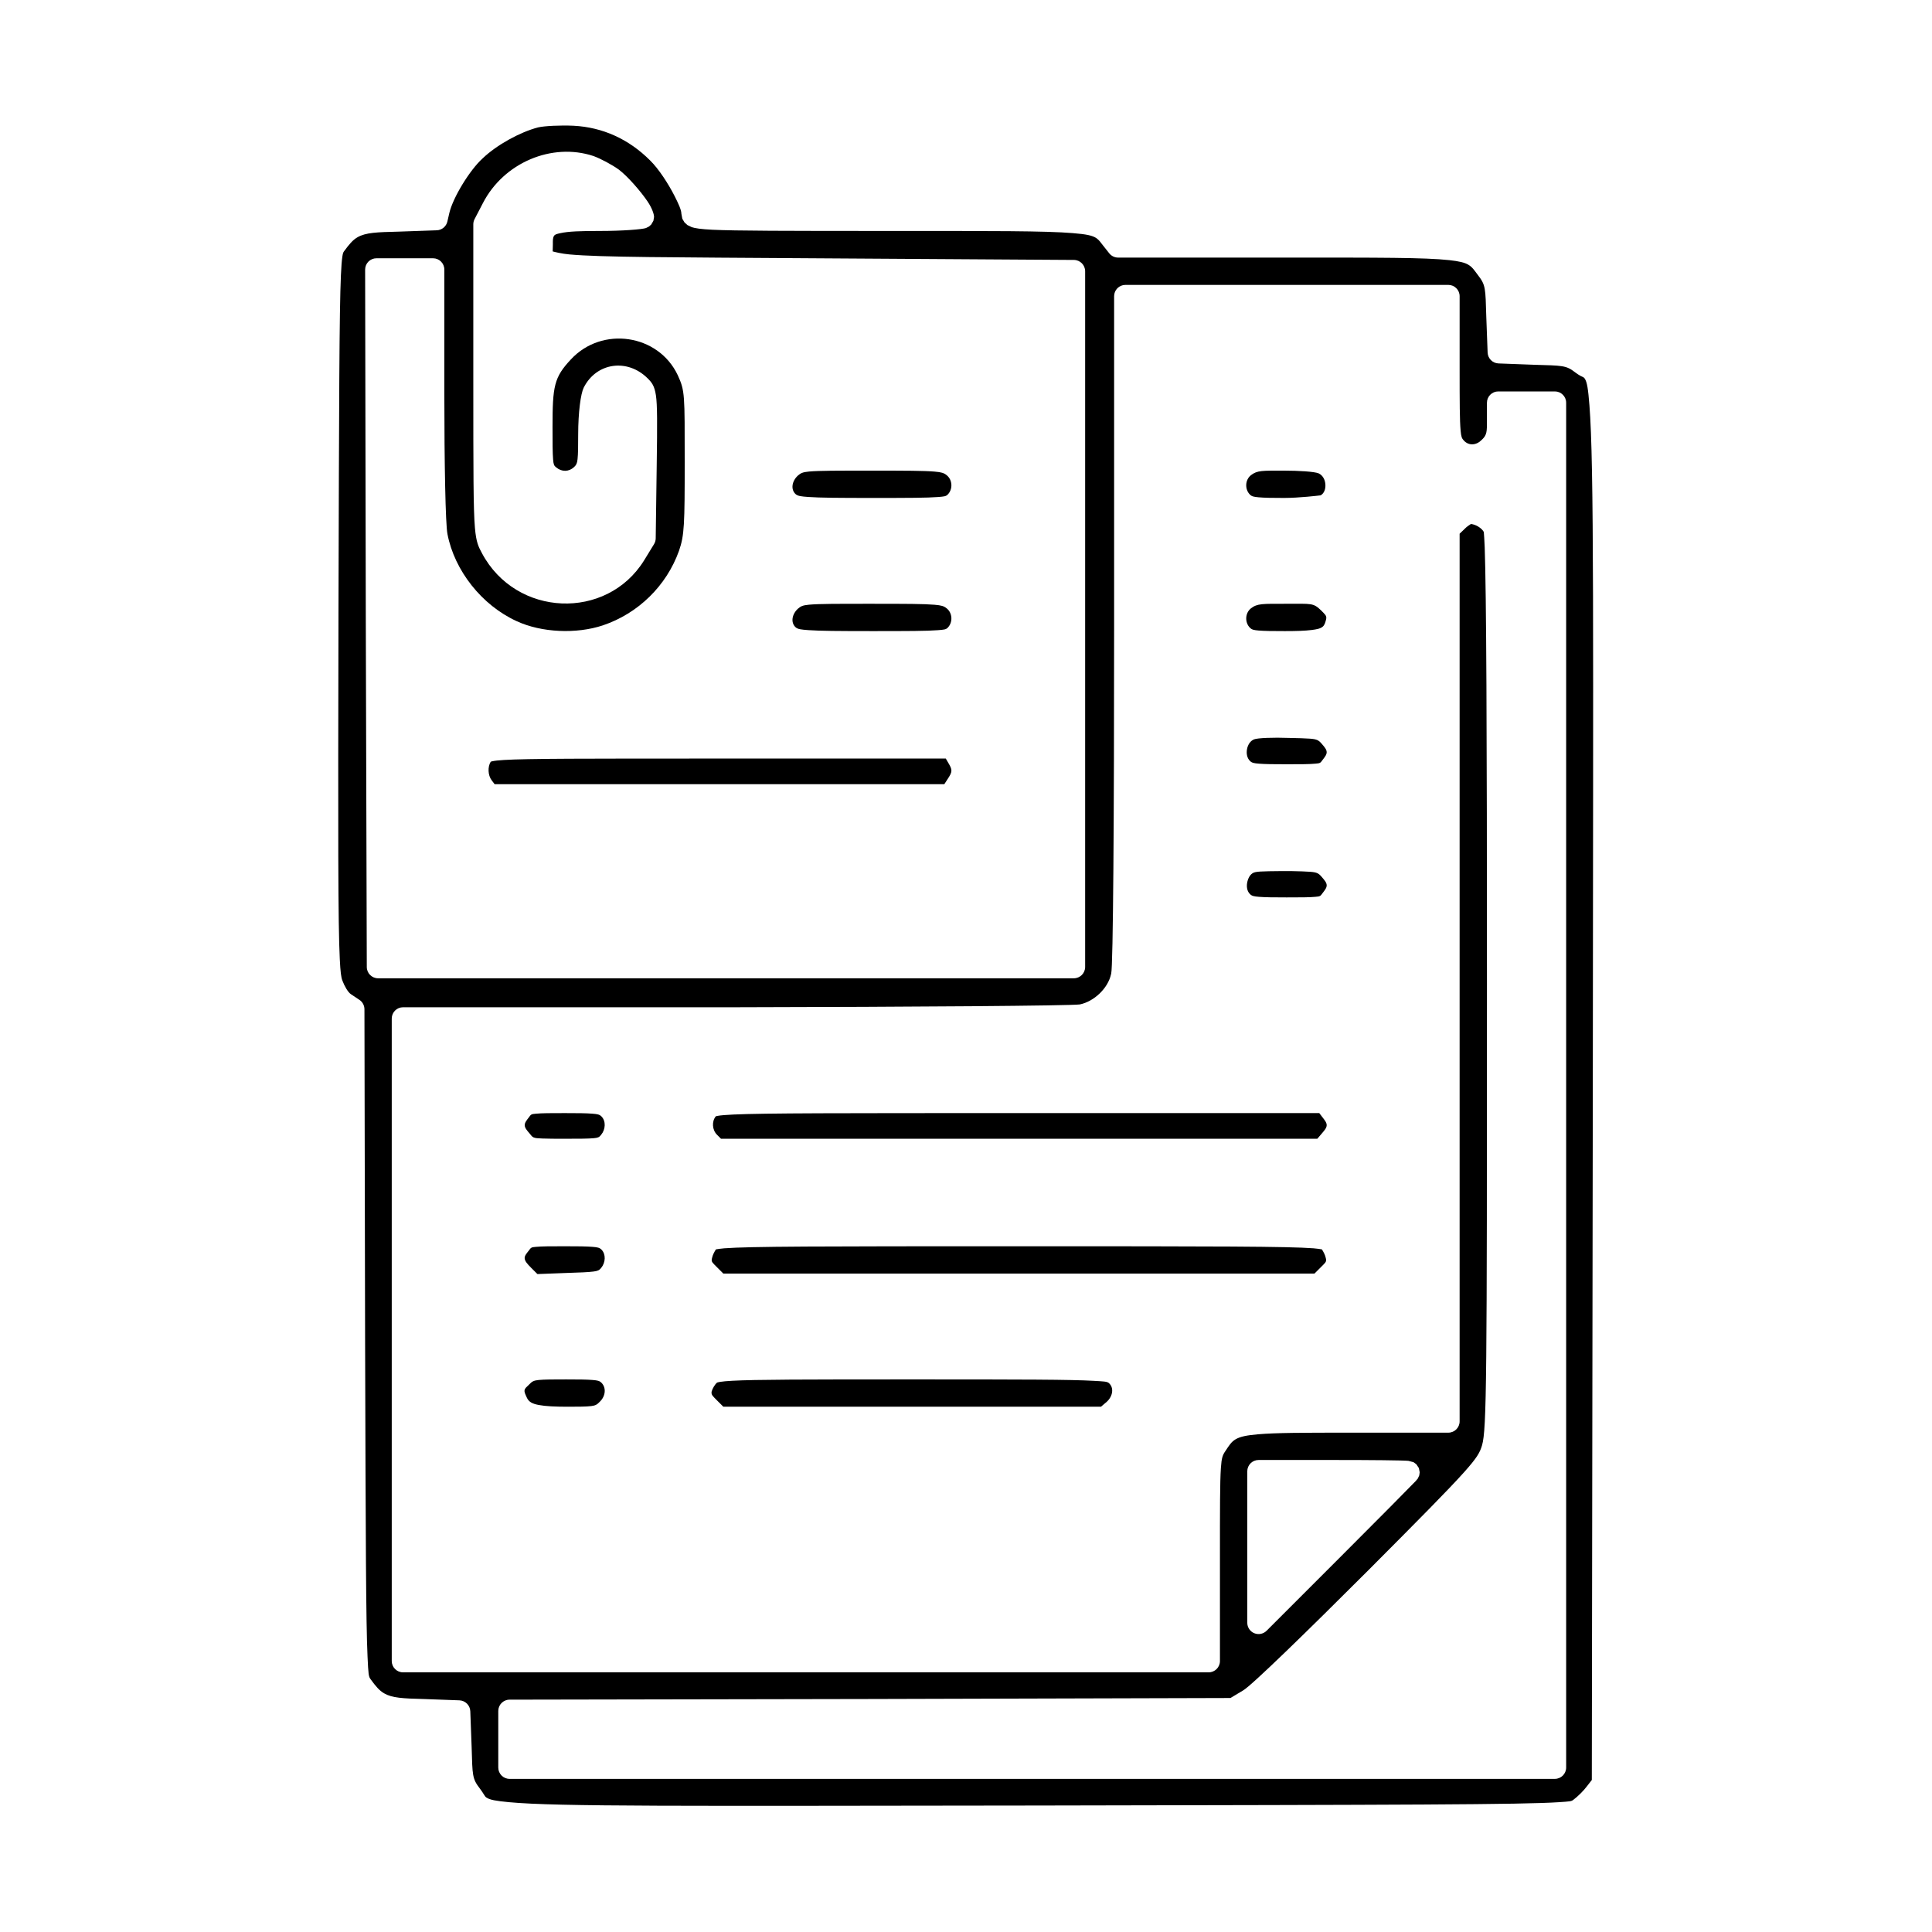 <?xml version="1.0" encoding="UTF-8" standalone="no"?> <svg xmlns="http://www.w3.org/2000/svg" xmlns:xlink="http://www.w3.org/1999/xlink" xmlns:serif="http://www.serif.com/" width="100%" height="100%" viewBox="0 0 2084 2084" version="1.1" xml:space="preserve" style="fill-rule:evenodd;clip-rule:evenodd;stroke-linejoin:round;stroke-miterlimit:2;"><rect id="Artboard1" x="0" y="0" width="2083.33" height="2083.33" style="fill:none;"></rect><g><g><path d="M580.267,137.454c6.992,-1.633 24.04,-2.466 38.484,-1.813c31.42,1.646 59.545,14.464 82.457,37.377c0.032,0.032 0.064,0.063 0.096,0.094c9.136,8.937 19.605,24.969 26.596,38.815c3.941,7.805 7.079,14.616 7.079,18.534l1.014,5.49l2.424,4.057l3.209,2.846l4.547,2.184c3.366,1.135 9.894,2.199 22.445,2.789c24.994,1.175 77.846,1.297 188.979,1.297c113.969,0 170.061,-0.119 199.669,2.337c14.36,1.191 21.17,2.448 25.599,5.58c2.736,1.936 4.407,4.501 6.815,7.551l0.01,0.013l6.822,8.618c2.314,2.922 5.838,4.627 9.565,4.627l181.693,-0c100.139,-0 149.228,-0.141 175.556,2.755c10.61,1.167 16.731,2.557 21.017,5.236c4.131,2.583 6.353,6.261 9.883,10.897c0.015,0.021 0.032,0.043 0.048,0.063c8.338,10.81 8.028,13.784 8.956,44.977c0,0.031 0.001,0.062 0.002,0.094l1.437,38.42c0.238,6.38 5.355,11.497 11.735,11.735l38.421,1.437c0.029,0.001 0.057,0.002 0.086,0.003c30.463,0.922 34.36,0.499 44.207,8.192c0.022,0.017 0.044,0.034 0.066,0.051c2.123,1.635 4.101,2.842 5.957,3.883c1.543,0.865 3.103,1.045 4.184,2.612c2.688,3.893 3.781,11.501 5.17,29.08c5.043,63.834 4.063,238.071 3.633,737.89l-1.071,744.853l-4.977,6.398c-0.07,0.091 -0.14,0.183 -0.208,0.275c-3.348,4.567 -10.046,11.264 -14.613,14.613c-0.092,0.068 -0.184,0.137 -0.275,0.207c-2.003,1.558 -3.64,1.658 -15.388,2.441c-39.743,2.651 -160.8,2.855 -563.152,3.608c-381.418,0.43 -517.475,1.294 -569.471,-3.618c-13.985,-1.32 -20.582,-2.482 -24.315,-5.013c-1.267,-0.858 -1.836,-1.982 -2.585,-3.147c-1.253,-1.944 -2.559,-4.062 -4.329,-6.389c-0.017,-0.022 -0.033,-0.044 -0.05,-0.066c-8.339,-10.81 -8.03,-13.784 -8.956,-44.977c-0.001,-0.031 -0.003,-0.062 -0.004,-0.094l-1.436,-38.42c-0.238,-6.382 -5.358,-11.499 -11.739,-11.735l-38.78,-1.437c-0.046,-0.002 -0.093,-0.003 -0.139,-0.004c-22.112,-0.567 -33.67,-1.129 -42.288,-6.119c-5.267,-3.049 -9.174,-7.823 -14.257,-14.754c-0.068,-0.093 -0.137,-0.184 -0.208,-0.275c-2.334,-3.001 -2.531,-5.356 -3.425,-24.578c-1.728,-37.197 -1.978,-123.926 -2.623,-338.17l-0.719,-360.146c-0.007,-4.071 -2.045,-7.868 -5.431,-10.126l-8.618,-5.746c-0.123,-0.082 -0.247,-0.162 -0.374,-0.239c-3.215,-1.979 -7.107,-8.783 -9.334,-14.721c-0.012,-0.031 -0.024,-0.063 -0.036,-0.095c-1.388,-3.608 -2.097,-9.139 -2.799,-23.173c-1.905,-38.068 -1.917,-130.183 -1.415,-374.583c0.645,-230.207 0.896,-323.194 2.625,-362.842c0.434,-9.946 0.941,-16.326 1.605,-20.632c0.515,-3.339 0.939,-4.355 1.818,-5.485c0.063,-0.082 0.126,-0.164 0.187,-0.247c5.199,-7.047 9.067,-11.86 14.395,-14.896c8.776,-5 20.713,-5.434 44.307,-6.004c0.045,-0.001 0.089,-0.003 0.133,-0.005l40.935,-1.435c5.518,-0.194 10.218,-4.07 11.459,-9.449l2.147,-9.301c3.906,-16.572 21.85,-46.069 35.815,-58.735c0.079,-0.072 0.159,-0.146 0.236,-0.221c15.098,-14.44 40.329,-28.231 59.409,-33.218l0.083,-0.021Zm1020.27,436.286c0.17,2.074 0.708,9.026 0.977,16.673c1.745,49.719 2.428,193.851 2.428,470.231c0,427.299 -0.282,480.713 -5.264,498.234c-2.336,7.926 -5.237,13.344 -19.631,29.411c-16.534,18.456 -46.66,48.924 -103.678,106.121c-65.616,65.617 -125.676,124.1 -134.495,129.039c-0.106,0.059 -0.211,0.12 -0.316,0.183l-13.276,7.966l-387.308,1.067l-390.309,0.719c-6.729,0.012 -12.177,5.471 -12.177,12.2l-0,61.042c-0,6.738 5.462,12.199 12.199,12.199l1127.49,0c6.738,0 12.2,-5.461 12.2,-12.199l-0,-1472.21c-0,-6.738 -5.462,-12.199 -12.2,-12.199l-61.042,-0c-6.738,-0 -12.2,5.461 -12.2,12.199l0,19.749c0,11.283 -0.04,14.986 -5.191,19.892c-0.118,0.113 -0.234,0.228 -0.348,0.346c-5.818,6.005 -13.872,6.69 -19.314,0.872c-0.028,-0.03 -0.056,-0.059 -0.085,-0.09c-2.196,-2.301 -2.852,-4.096 -3.454,-10.606c-1.015,-10.993 -1.07,-30.241 -1.07,-67.148l-0,-77.92c-0,-6.737 -5.462,-12.199 -12.199,-12.199l-348.304,0c-6.737,0 -12.199,5.462 -12.199,12.199l-0,359.794c-0,201.136 -1.025,363.115 -3.161,370.947c-0.056,0.202 -0.106,0.405 -0.15,0.609c-3.337,15.297 -18.362,29.41 -33.656,32.596c-10.589,1.428 -177.207,2.694 -371.682,3.049l-358.346,0c-6.738,0 -12.2,5.462 -12.2,12.2l0,693.016c0,6.737 5.462,12.198 12.2,12.198l868.96,0c6.737,0 12.199,-5.461 12.199,-12.198l0,-110.955c0,-54.13 -0.018,-81.64 1.006,-97.086c0.772,-11.657 1.971,-14.307 5.062,-18.742c0.064,-0.092 0.127,-0.185 0.189,-0.279c3.528,-5.374 6.03,-9.433 10.637,-12.133c5.09,-2.985 12.285,-4.358 24.246,-5.393c19.175,-1.66 48.729,-1.748 96.754,-1.748l108.441,-0c6.737,-0 12.199,-5.461 12.199,-12.199l0,-957.482l5.226,-5.017c0.168,-0.162 0.332,-0.328 0.492,-0.499c1.79,-1.929 5.177,-4.154 6.507,-4.996c5.213,0.586 11.322,4.179 13.833,8.547l0.006,-0.003Zm-69.147,1014.39l-0.894,-4.589l-2.76,-4.129l-2.999,-2.169l-5.48,-1.466c-6.365,-0.59 -40.219,-0.924 -80.858,-0.924l-80.792,-0c-6.737,-0 -12.199,5.461 -12.199,12.199l-0,163.379c-0,4.934 2.972,9.383 7.53,11.271c4.559,1.888 9.806,0.844 13.295,-2.644l80.792,-80.792c40.18,-40.181 73.651,-73.947 79.944,-80.56l2.355,-2.779l1.591,-3.424l0.475,-3.373Zm-901.768,-1169.94c-3.181,6.407 -5.955,26.345 -5.955,50.7c-0,12.603 -0.077,20.715 -0.669,26.348c-0.485,4.614 -1.389,6.301 -3.705,8.53c-5.724,5.295 -13.154,5.399 -19.218,0.51c-0.045,-0.038 -0.092,-0.075 -0.139,-0.111c-2.411,-1.887 -2.887,-3.316 -3.323,-8.613c-0.581,-7.053 -0.614,-17.749 -0.614,-34.923c0,-44.325 1.713,-53.556 19.7,-72.828c0.013,-0.014 0.026,-0.028 0.04,-0.043c33.648,-36.4 94.53,-27.362 115.351,16.972c7.806,16.977 7.481,20.496 7.481,93.602c-0,67.13 -0.29,78.915 -6.131,95.774c-13.482,37.765 -44.036,67.64 -82.134,80.454c-28.484,9.49 -66.132,7.913 -92.976,-4.527c-0.021,-0.011 -0.044,-0.021 -0.066,-0.031c-37.439,-17.077 -67.038,-54.484 -74.592,-93.893c-0.006,-0.032 -0.012,-0.064 -0.019,-0.096c-2.12,-10.604 -3.354,-76.706 -3.354,-150.933l0,-134.294c0,-6.737 -5.462,-12.199 -12.199,-12.199l-61.043,-0c-3.239,-0 -6.346,1.288 -8.634,3.581c-2.289,2.293 -3.571,5.402 -3.565,8.641l0.718,375.952l-0,0.012l1.077,376.311c0.02,6.724 5.476,12.164 12.199,12.164l750.469,0c6.737,0 12.199,-5.461 12.199,-12.198l0,-750.469c0,-6.707 -5.414,-12.156 -12.121,-12.199l-280.795,-1.795c-156.478,-1.073 -229.531,-1.039 -263.464,-4.168c-8.206,-0.756 -15.127,-2.465 -17.97,-3.239c0.075,-1.944 0.189,-5.252 0.189,-7.684c-0,-3.912 -0.167,-6.94 1.281,-9.114c1.128,-1.695 3.389,-2.112 6.53,-2.829c8.897,-2.032 22.436,-2.429 42.827,-2.429c25.009,0 45.867,-1.752 49.795,-3.147l3.28,-1.655l2.436,-2.183l2.328,-4.042l0.681,-4.045c-0,-3.001 -2.075,-9.446 -6.974,-16.725c-7.638,-11.352 -21.81,-27.412 -30.894,-34.293c-0.074,-0.056 -0.148,-0.111 -0.224,-0.165c-7.247,-5.235 -19.333,-11.666 -26.983,-14.484c-0.129,-0.049 -0.26,-0.094 -0.391,-0.137c-44.583,-14.725 -96.633,7.1 -119.147,50.851l-8.966,17.217c-0.907,1.74 -1.38,3.673 -1.38,5.636l-0,167.329c-0,99.985 0.034,140.499 1.753,160.115c1.375,15.705 3.775,20.225 7.596,27.345c36.738,68.986 134.358,72.797 174.79,7.862c0.016,-0.026 0.032,-0.053 0.049,-0.078l10.772,-17.595c1.143,-1.869 1.763,-4.011 1.793,-6.202l1.077,-78.276c0.664,-46.018 0.681,-65.884 -0.832,-75.928c-1.571,-10.429 -4.48,-13.965 -8.844,-18.329c-21.972,-21.972 -55.321,-17.103 -68.944,9.707c-0.048,0.094 -0.096,0.19 -0.146,0.286Z"></path><path d="M860.753,512.923c3.02,-2.562 4.903,-3.636 11.922,-4.284c10.996,-1.016 30.248,-0.98 68.045,-0.98c36.426,-0 55.878,0.061 67.326,1.033c7.644,0.649 10.075,1.473 13.027,3.834c0.023,0.019 0.047,0.038 0.071,0.056c6.335,4.991 6.838,15.171 1.078,20.931c-1.927,1.927 -3.853,2.082 -10.523,2.615c-11.644,0.929 -32.01,0.993 -70.261,0.993c-36.698,0 -57.175,-0.159 -69.407,-1.045c-8.078,-0.585 -11.01,-0.978 -13.489,-2.776c-6.034,-5.145 -4.305,-14.476 2.132,-20.305l0.079,-0.072Z"></path><path d="M860.753,656.554c3.02,-2.562 4.903,-3.636 11.922,-4.285c10.996,-1.015 30.248,-0.981 68.045,-0.981c36.426,0 55.878,0.061 67.326,1.034c7.644,0.649 10.075,1.473 13.027,3.834c0.023,0.019 0.047,0.037 0.071,0.056c6.335,4.992 6.838,15.171 1.078,20.931c-1.927,1.927 -3.853,2.082 -10.523,2.615c-11.644,0.929 -32.01,0.994 -70.261,0.994c-36.698,-0 -57.175,-0.16 -69.407,-1.046c-8.078,-0.586 -11.01,-0.979 -13.489,-2.775c-6.034,-5.145 -4.305,-14.478 2.132,-20.306l0.079,-0.071Z"></path><path d="M1424.57,534.315c-1.729,0.213 -23.138,2.806 -39.674,2.806c-12.819,0 -21.394,-0.142 -27.442,-0.715c-5.098,-0.484 -7.2,-0.919 -9.175,-2.893c-5.755,-5.755 -5.259,-15.923 1.063,-20.919c6.773,-5.293 12.284,-4.935 35.554,-4.935c16.023,-0 32.712,1.03 37.401,2.895c4.845,2.246 7.116,7.301 7.376,12.211c0.237,4.482 -1.147,9.223 -5.103,11.55Z"></path><path d="M1349.35,656.224c6.843,-5.348 12.411,-4.936 37.708,-4.936c28.068,0 29.435,-1.094 38.004,7.154c4.108,4.261 6.212,5.63 5.437,9.364c-0.896,3.594 -1.6,6.348 -3.718,8.153c-2.519,2.148 -6.365,2.891 -12.037,3.609c-7.163,0.909 -16.491,1.184 -28.763,1.184c-13.297,-0 -22.107,-0.091 -28.289,-0.623c-5.217,-0.448 -7.302,-0.883 -9.405,-2.986c-5.755,-5.755 -5.259,-15.923 1.063,-20.919Z"></path><path d="M1352.62,797.564c3.829,-1.575 20.894,-2.207 37.927,-1.577c0.064,0.003 0.127,0.005 0.192,0.006c9.833,0.21 16.905,0.379 22.204,0.779c7.653,0.58 9.459,1.627 12.935,5.708l0.004,0.006c2.915,3.417 5.069,5.878 5.17,8.718c0.096,2.715 -1.808,5.14 -4.39,8.486c-1.043,1.325 -1.637,2.412 -2.729,3.066c-1.116,0.669 -2.634,0.748 -5.008,0.985c-6.216,0.619 -15.674,0.64 -31.158,0.64c-14.033,0 -23.286,-0.091 -29.738,-0.624c-5.5,-0.456 -7.621,-0.853 -9.753,-2.984c-3.265,-3.265 -3.983,-8.204 -3.143,-12.694c0.829,-4.424 3.237,-8.704 7.487,-10.515Z"></path><path d="M1353.9,940.826c0.19,-0.038 0.379,-0.081 0.566,-0.127c3.989,-0.998 21.245,-1.073 38.198,-1.073c9.21,0.207 15.853,0.375 20.855,0.773c7.187,0.571 8.937,1.685 12.367,5.711l0.004,0.006c2.915,3.417 5.069,5.879 5.17,8.718c0.095,2.716 -1.808,5.14 -4.39,8.485c-1.044,1.327 -1.637,2.413 -2.729,3.067c-1.116,0.669 -2.635,0.749 -5.008,0.985c-6.216,0.619 -15.674,0.641 -31.159,0.641c-14.032,-0 -23.285,-0.092 -29.737,-0.625c-5.5,-0.455 -7.621,-0.852 -9.753,-2.983c-3.577,-3.579 -3.909,-9.143 -2.628,-13.954c1.181,-4.434 3.787,-8.733 8.244,-9.624Z"></path><path d="M570.433,1205.32c1.008,-1.28 1.602,-2.366 2.694,-3.021c1.116,-0.669 2.634,-0.748 5.008,-0.984c6.216,-0.62 15.674,-0.642 31.158,-0.642c14.033,0 23.285,0.093 29.738,0.626c5.5,0.454 7.62,0.851 9.752,2.984c4.91,4.908 4.523,13.939 -0.387,19.83c-0.079,0.096 -0.157,0.193 -0.235,0.291c-1.792,2.291 -3.149,2.921 -7.583,3.335c-6.16,0.576 -15.319,0.602 -29.848,0.602c-11.607,-0 -19.795,0.007 -25.799,-0.26c-4.751,-0.21 -7.541,-0.302 -9.589,-1.29c-1.679,-0.81 -2.54,-2.326 -4.184,-4.244c-2.895,-3.394 -5.05,-5.857 -5.15,-8.695c-0.096,-2.717 1.808,-5.141 4.39,-8.486l0.035,-0.046Z"></path><path d="M772.173,1204.09c0.491,-0.129 1.27,-0.322 1.949,-0.439c3.515,-0.609 8.802,-1.056 17.075,-1.435c33.738,-1.548 113.18,-1.539 308.234,-1.539l323.625,0l3.519,4.575l0.01,0.013c2.622,3.4 4.567,5.847 4.47,8.59c-0.101,2.837 -2.25,5.296 -5.159,8.707l-4.957,5.783l-643.213,-0l-4.326,-4.327c-5.21,-5.209 -5.854,-14.389 -1.227,-19.928Z"></path><path d="M529.351,821.637c0.37,-0.127 0.957,-0.32 1.469,-0.437c2.651,-0.61 6.639,-1.056 12.878,-1.436c25.442,-1.548 85.351,-1.538 232.449,-1.538l244.056,-0l2.654,4.575l0.008,0.013c1.977,3.399 3.443,5.846 3.37,8.589c-0.076,2.836 -1.696,5.296 -3.891,8.708l-3.737,5.782l-485.069,0l-3.262,-4.326c-3.929,-5.21 -4.414,-14.389 -0.925,-19.93Z"></path><path d="M570.318,1349.1l0.026,-0.032c1.063,-1.329 1.659,-2.46 2.783,-3.133c1.116,-0.669 2.634,-0.748 5.008,-0.984c6.216,-0.62 15.674,-0.641 31.158,-0.641c14.033,-0 23.285,0.091 29.738,0.625c5.5,0.455 7.62,0.852 9.752,2.983c4.91,4.91 4.523,13.939 -0.387,19.831c-0.023,0.028 -0.046,0.057 -0.069,0.085c-1.926,2.353 -3.481,3.126 -8.037,3.72c-5.865,0.766 -14.429,1.093 -27.783,1.507c-0.028,0.001 -0.055,0.001 -0.083,0.002l-32.741,1.236l-6.944,-6.944c-3.754,-3.862 -6.461,-6.659 -6.784,-9.887c-0.273,-2.732 1.722,-5.089 4.363,-8.368Z"></path><path d="M1425,1366.67c-0.026,0.025 -7.096,7.095 -7.096,7.095l-637.666,-0l-7.121,-7.121c-4.01,-4.161 -6.204,-5.366 -5.194,-9.069c0.075,-0.27 0.138,-0.543 0.193,-0.817c0.577,-2.882 2.423,-6.489 4.134,-9.084c1.718,-0.302 5.225,-0.866 9.034,-1.155c27.264,-2.07 102,-2.217 317.788,-2.217c215.787,0 290.523,0.147 317.786,2.217c3.809,0.289 7.316,0.853 9.035,1.155c1.711,2.595 3.557,6.202 4.133,9.084c0.055,0.274 0.119,0.547 0.193,0.817c1.011,3.711 -1.193,4.913 -5.219,9.095Z"></path><path d="M570.722,1493.5c0.116,-0.112 0.23,-0.225 0.34,-0.342c2.799,-2.92 4.546,-4.07 10.017,-4.595c6.213,-0.598 15.279,-0.623 29.651,-0.623c13.444,0 22.342,0.09 28.579,0.623c5.273,0.449 7.365,0.877 9.474,2.986c5.428,5.427 4.357,14.494 -1.652,20.31c-0.113,0.109 -0.224,0.221 -0.332,0.334c-2.611,2.729 -4.369,3.96 -9.071,4.511c-5.387,0.631 -13.024,0.699 -24.844,0.699c-14.072,-0 -24.288,-0.463 -31.841,-1.899c-6.908,-1.315 -10.575,-3.273 -12.683,-7.768c-1.57,-3.529 -2.915,-5.867 -2.521,-8.158c0.365,-2.124 2.326,-3.612 4.883,-6.078Z"></path><path d="M773.506,1491.34c0.396,-0.113 1.86,-0.525 3.15,-0.737c3.053,-0.503 7.271,-0.886 13.289,-1.212c24.727,-1.34 77.203,-1.456 194.223,-1.456c119.352,0 171.344,0.114 195.541,1.531c11.081,0.649 14.049,0.676 16.244,2.272c6.066,5.138 4.331,14.503 -2.131,20.34c-0.065,0.06 -6.241,5.32 -6.241,5.32l-407.341,-0l-7.119,-7.118c-4.104,-4.264 -6.215,-5.642 -5.483,-9.324c0.928,-3.254 3.35,-7.432 5.868,-9.616Z"></path></g></g></svg> 